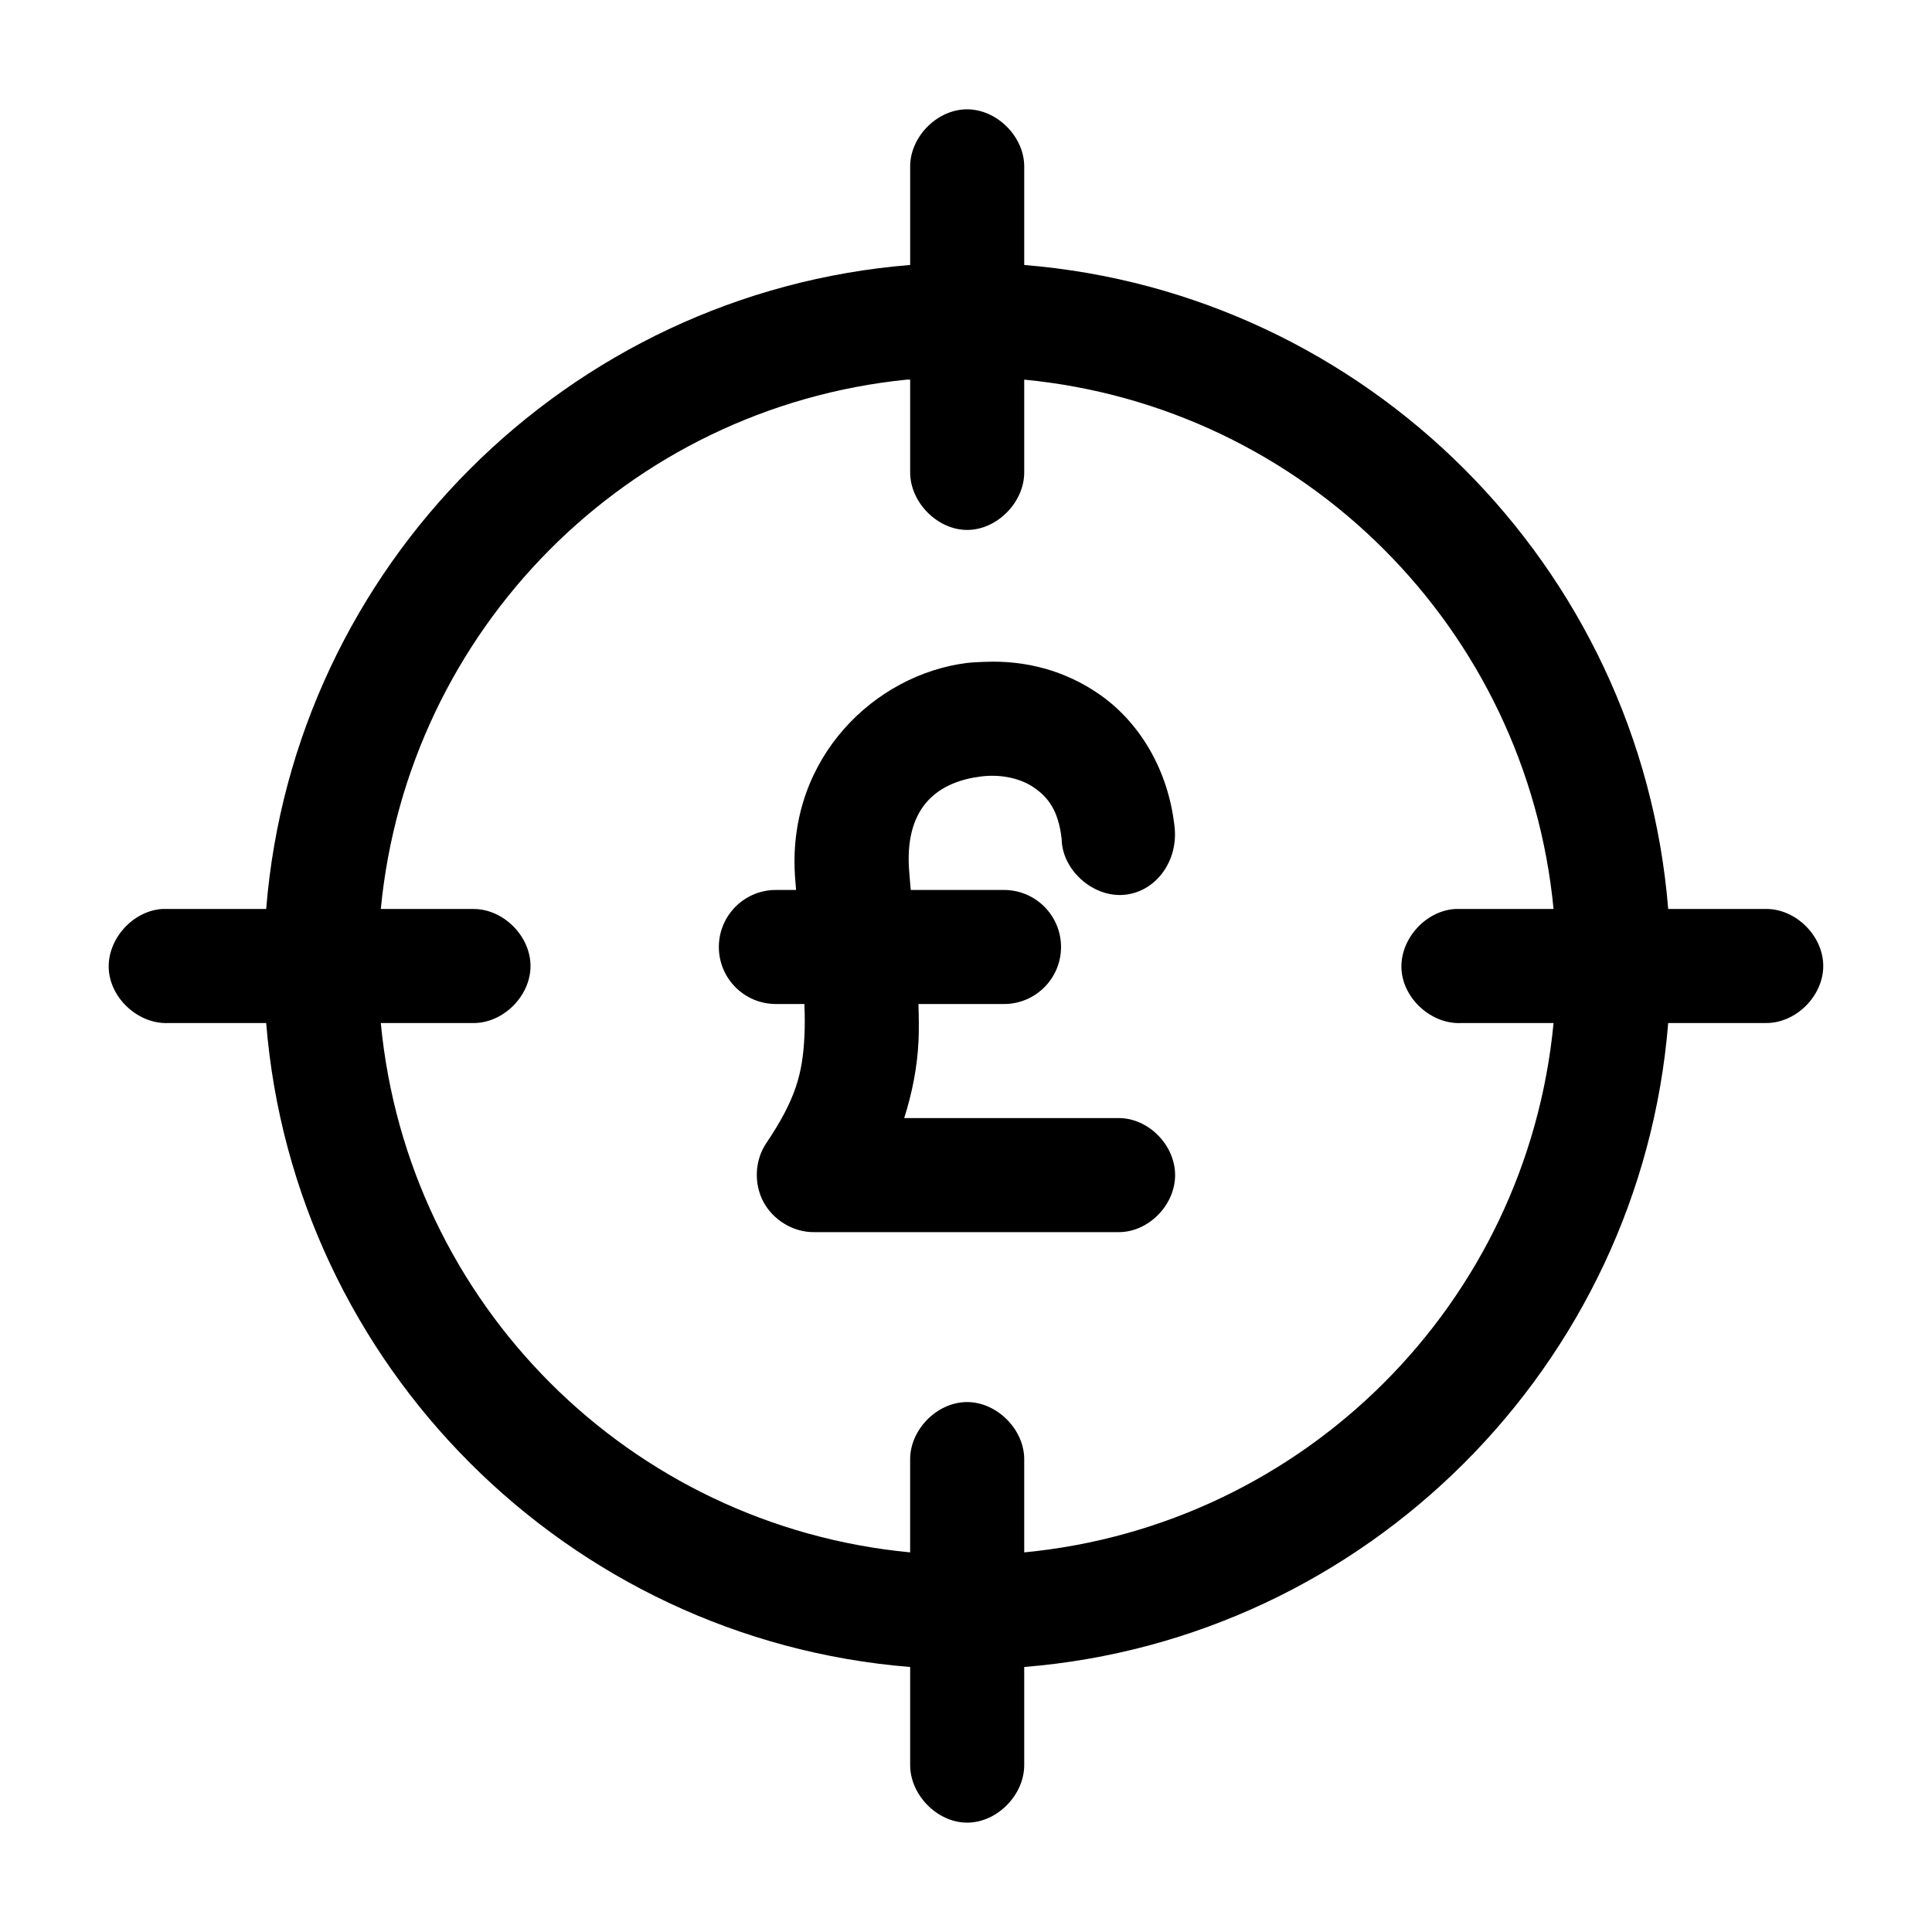 <?xml version="1.0" encoding="UTF-8"?>
<!-- Uploaded to: SVG Repo, www.svgrepo.com, Generator: SVG Repo Mixer Tools -->
<svg fill="#000000" width="800px" height="800px" version="1.1" viewBox="144 144 512 512" xmlns="http://www.w3.org/2000/svg">
 <path d="m400.16 172.97c-7.969 0.082-15.121 7.465-14.957 15.43v25.82c-90.746 7.32-163.36 79.906-170.66 170.66h-27.395c-7.914 0.414-14.738 7.988-14.328 15.902 0.414 7.914 7.988 14.742 15.902 14.328h25.82c7.309 90.75 79.914 163.36 170.66 170.66v25.82c-0.109 7.984 7.129 15.43 15.113 15.43 7.984 0 15.227-7.445 15.113-15.43v-25.82c90.73-7.336 163.34-79.938 170.66-170.66h25.82c7.984 0.109 15.273-7.129 15.273-15.113s-7.285-15.227-15.273-15.113h-25.82c-7.32-90.738-79.938-163.32-170.66-170.66v-25.82c0.168-8.07-7.199-15.516-15.273-15.43zm-15.902 71.637c0.309-0.051 0.637 0.051 0.945 0v24.402c-0.109 7.984 7.129 15.43 15.113 15.43 7.984 0 15.227-7.445 15.113-15.43v-24.402c74.266 7.144 133.13 66.016 140.28 140.28h-25.977c-7.914 0.414-14.738 7.988-14.328 15.902 0.414 7.914 7.988 14.742 15.902 14.328h24.402c-7.086 74.316-65.969 133.14-140.28 140.28v-24.402c0.168-8.07-7.199-15.516-15.273-15.43-7.969 0.082-15.121 7.465-14.957 15.43v24.402c-74.363-7.074-133.21-65.918-140.28-140.28h24.402c7.984 0.109 15.273-7.129 15.273-15.113 0-7.984-7.285-15.227-15.273-15.113h-24.402c7.106-74.004 65.457-132.8 139.34-140.28zm20.781 74.785c-1.52 0.059-3.379 0.125-4.883 0.312-24.047 3.039-47.348 24.82-45.5 56.051v0.156c0.098 1.527 0.215 2.481 0.312 3.938h-5.352c-8.348 0-15.113 6.769-15.113 15.113s6.766 15.113 15.113 15.113h7.559c0.137 3.176 0.133 6.031 0 8.66-0.492 9.871-2.328 16.645-10.078 28.18-3.082 4.527-3.367 10.754-0.785 15.586 2.578 4.832 7.902 8.066 13.383 8.031h80.609c7.984 0.109 15.113-7.133 15.113-15.113 0-7.984-7.129-15.227-15.113-15.113h-56.68c2.144-6.754 3.449-13.52 3.777-20.152 0.172-3.391 0.098-6.688 0-10.078h22.672c8.348 0 15.113-6.769 15.113-15.113s-6.766-15.113-15.113-15.113h-24.719c-0.156-2.043-0.336-3.652-0.473-5.824-1-16.934 8.398-22.898 19.051-24.246 5.324-0.672 10.562 0.473 14.172 2.992 3.606 2.516 6.402 5.992 7.242 13.539 0.125 8.391 8.504 15.723 16.848 14.801 8.34-0.922 14.133-9.145 13.066-18.105-1.68-15.094-9.309-27.609-19.84-34.953-9.211-6.422-19.754-9.094-30.387-8.66z"/>
</svg>